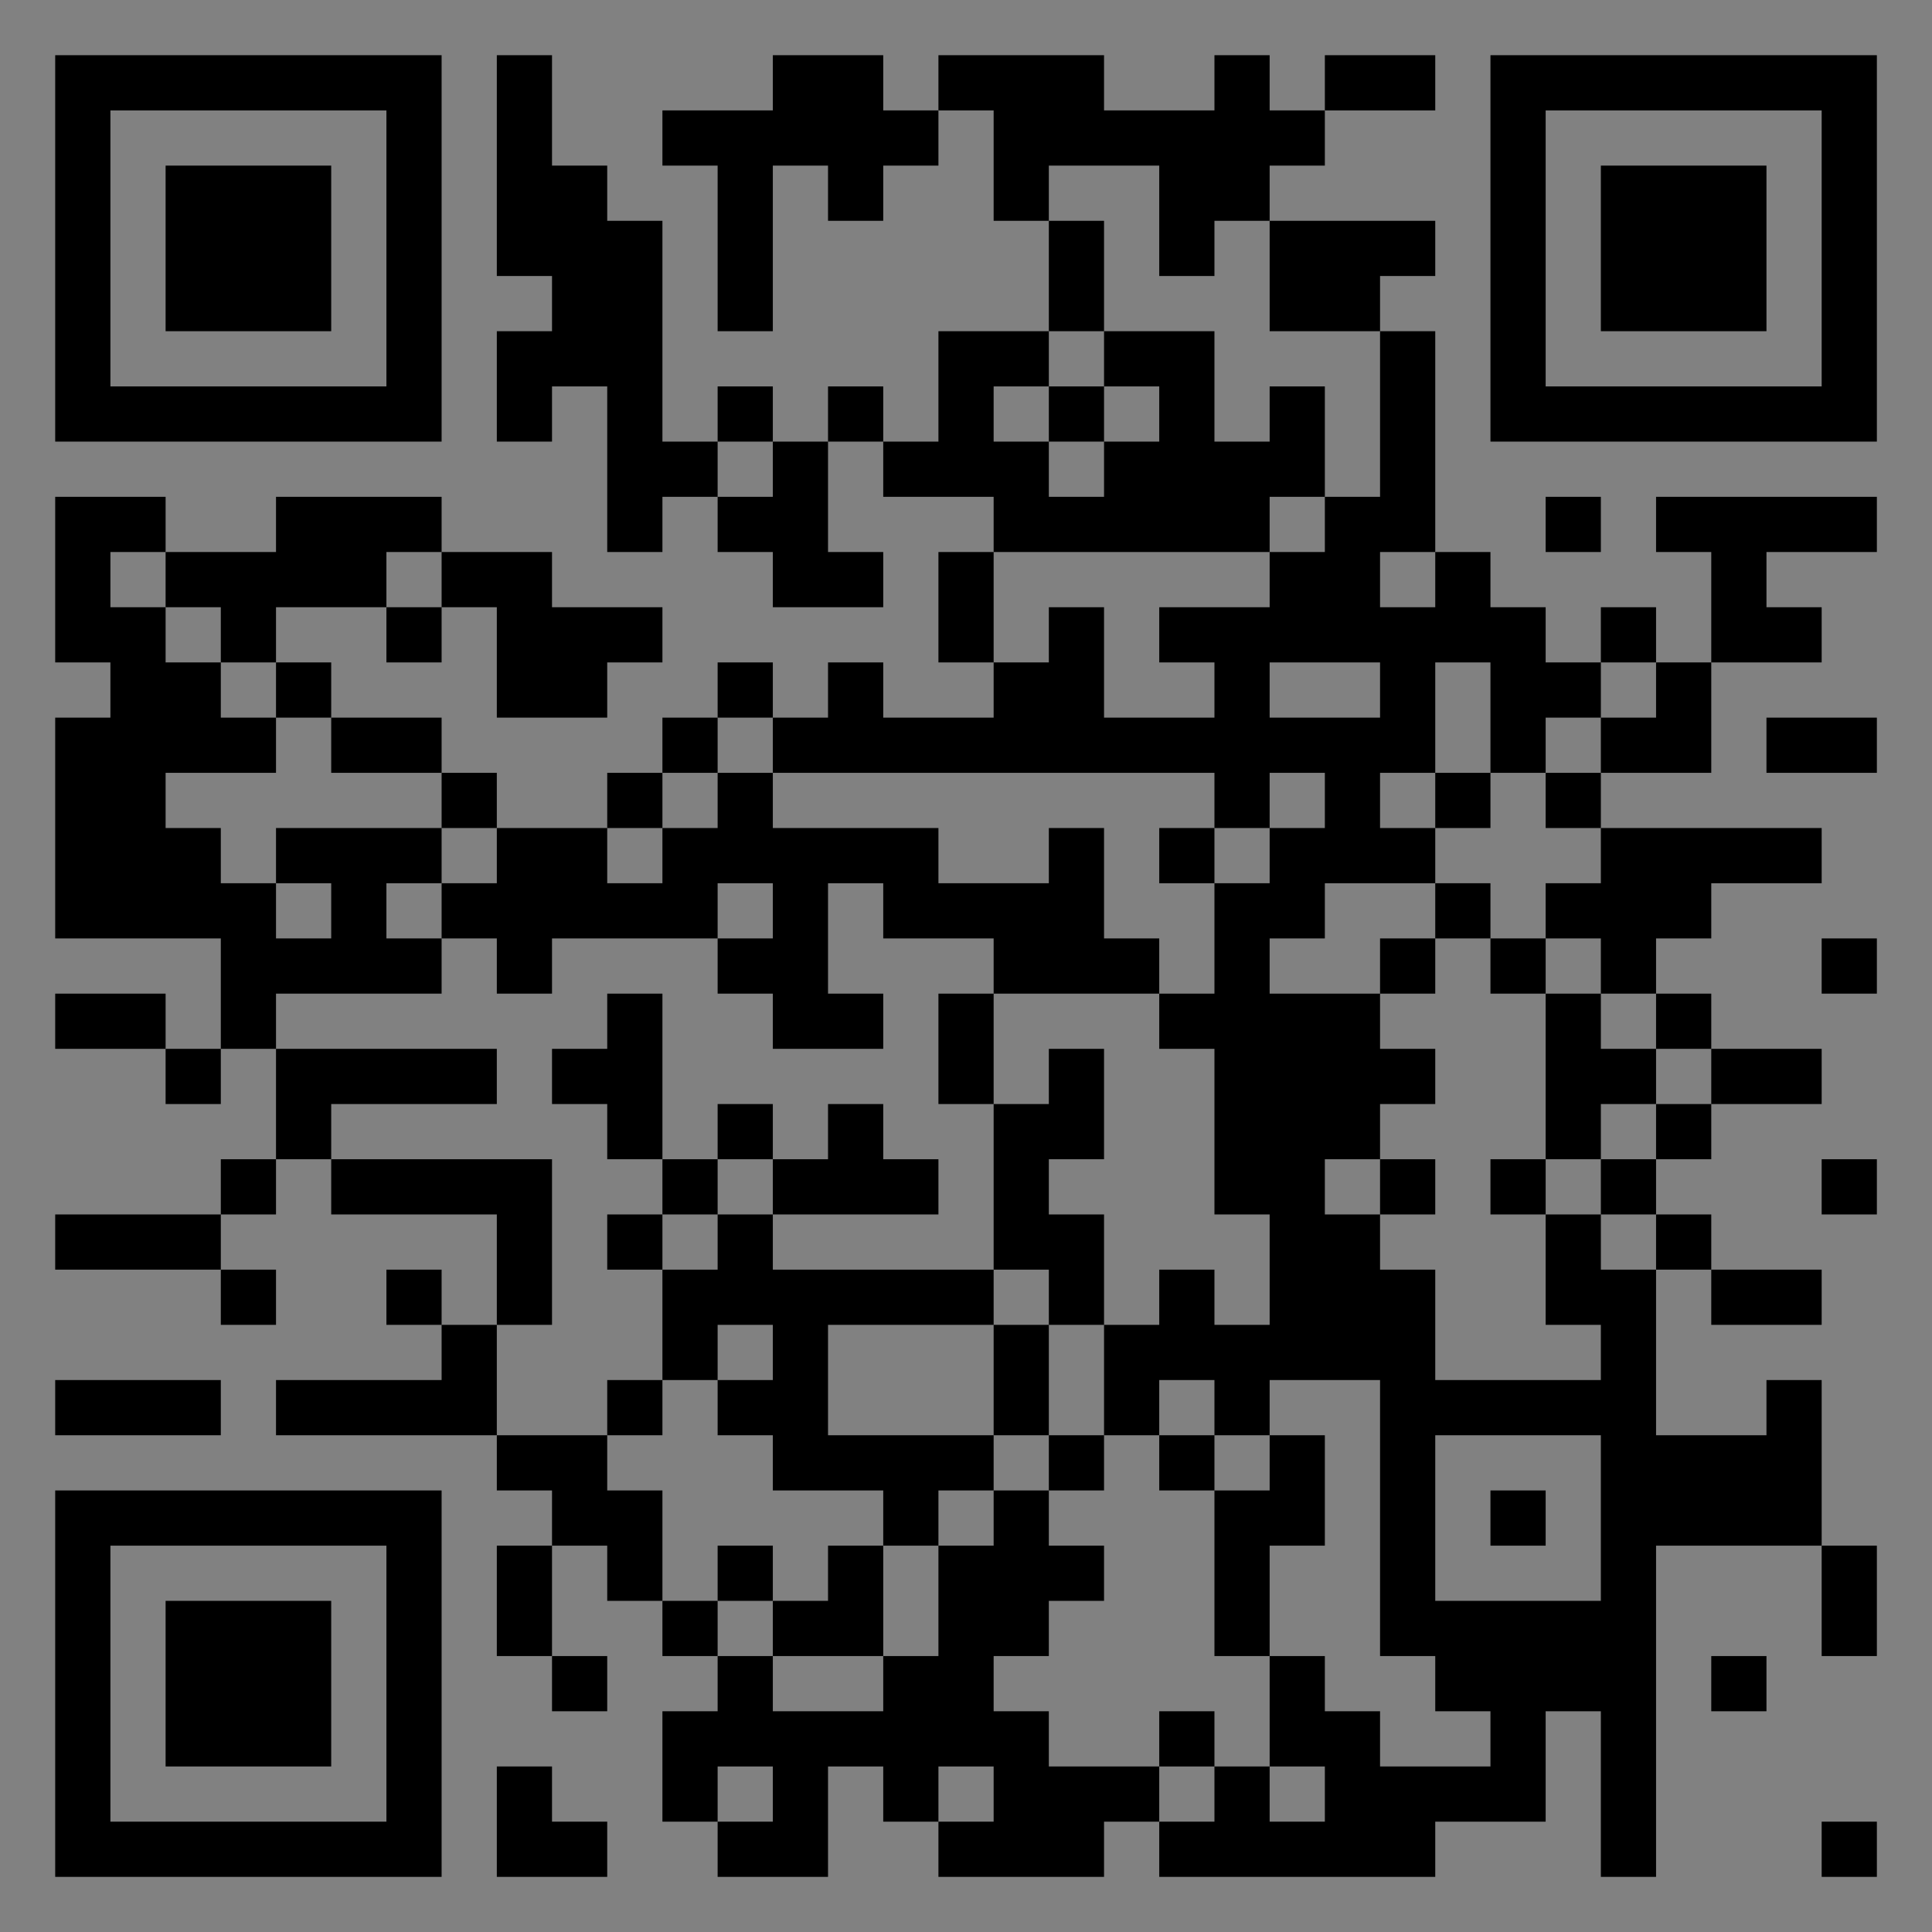<?xml version="1.0" encoding="UTF-8"?>
<svg xmlns="http://www.w3.org/2000/svg" version="1.1" width="400" height="400" viewBox="0 0 400 400"><rect x="0" y="0" width="400" height="400" fill="#808080" stroke="none"/><rect x="0" y="0" width="400" height="400" fill="#ffffff" fill-opacity="0.01"/><g transform="scale(11.429)"><g transform="translate(1.000,1.000)"><path fill-rule="evenodd" d="M8 0L8 4L9 4L9 5L8 5L8 7L9 7L9 6L10 6L10 9L11 9L11 8L12 8L12 9L13 9L13 10L15 10L15 9L14 9L14 7L15 7L15 8L17 8L17 9L16 9L16 11L17 11L17 12L15 12L15 11L14 11L14 12L13 12L13 11L12 11L12 12L11 12L11 13L10 13L10 14L8 14L8 13L7 13L7 12L5 12L5 11L4 11L4 10L6 10L6 11L7 11L7 10L8 10L8 12L10 12L10 11L11 11L11 10L9 10L9 9L7 9L7 8L4 8L4 9L2 9L2 8L0 8L0 11L1 11L1 12L0 12L0 16L3 16L3 18L2 18L2 17L0 17L0 18L2 18L2 19L3 19L3 18L4 18L4 20L3 20L3 21L0 21L0 22L3 22L3 23L4 23L4 22L3 22L3 21L4 21L4 20L5 20L5 21L8 21L8 23L7 23L7 22L6 22L6 23L7 23L7 24L4 24L4 25L8 25L8 26L9 26L9 27L8 27L8 29L9 29L9 30L10 30L10 29L9 29L9 27L10 27L10 28L11 28L11 29L12 29L12 30L11 30L11 32L12 32L12 33L14 33L14 31L15 31L15 32L16 32L16 33L19 33L19 32L20 32L20 33L25 33L25 32L27 32L27 30L28 30L28 33L29 33L29 27L32 27L32 29L33 29L33 27L32 27L32 24L31 24L31 25L29 25L29 22L30 22L30 23L32 23L32 22L30 22L30 21L29 21L29 20L30 20L30 19L32 19L32 18L30 18L30 17L29 17L29 16L30 16L30 15L32 15L32 14L28 14L28 13L30 13L30 11L32 11L32 10L31 10L31 9L33 9L33 8L29 8L29 9L30 9L30 11L29 11L29 10L28 10L28 11L27 11L27 10L26 10L26 9L25 9L25 5L24 5L24 4L25 4L25 3L22 3L22 2L23 2L23 1L25 1L25 0L23 0L23 1L22 1L22 0L21 0L21 1L19 1L19 0L16 0L16 1L15 1L15 0L13 0L13 1L11 1L11 2L12 2L12 5L13 5L13 2L14 2L14 3L15 3L15 2L16 2L16 1L17 1L17 3L18 3L18 5L16 5L16 7L15 7L15 6L14 6L14 7L13 7L13 6L12 6L12 7L11 7L11 3L10 3L10 2L9 2L9 0ZM18 2L18 3L19 3L19 5L18 5L18 6L17 6L17 7L18 7L18 8L19 8L19 7L20 7L20 6L19 6L19 5L21 5L21 7L22 7L22 6L23 6L23 8L22 8L22 9L17 9L17 11L18 11L18 10L19 10L19 12L21 12L21 11L20 11L20 10L22 10L22 9L23 9L23 8L24 8L24 5L22 5L22 3L21 3L21 4L20 4L20 2ZM18 6L18 7L19 7L19 6ZM12 7L12 8L13 8L13 7ZM27 8L27 9L28 9L28 8ZM1 9L1 10L2 10L2 11L3 11L3 12L4 12L4 13L2 13L2 14L3 14L3 15L4 15L4 16L5 16L5 15L4 15L4 14L7 14L7 15L6 15L6 16L7 16L7 17L4 17L4 18L8 18L8 19L5 19L5 20L9 20L9 23L8 23L8 25L10 25L10 26L11 26L11 28L12 28L12 29L13 29L13 30L15 30L15 29L16 29L16 27L17 27L17 26L18 26L18 27L19 27L19 28L18 28L18 29L17 29L17 30L18 30L18 31L20 31L20 32L21 32L21 31L22 31L22 32L23 32L23 31L22 31L22 29L23 29L23 30L24 30L24 31L26 31L26 30L25 30L25 29L24 29L24 24L22 24L22 25L21 25L21 24L20 24L20 25L19 25L19 23L20 23L20 22L21 22L21 23L22 23L22 21L21 21L21 18L20 18L20 17L21 17L21 15L22 15L22 14L23 14L23 13L22 13L22 14L21 14L21 13L13 13L13 12L12 12L12 13L11 13L11 14L10 14L10 15L11 15L11 14L12 14L12 13L13 13L13 14L16 14L16 15L18 15L18 14L19 14L19 16L20 16L20 17L17 17L17 16L15 16L15 15L14 15L14 17L15 17L15 18L13 18L13 17L12 17L12 16L13 16L13 15L12 15L12 16L9 16L9 17L8 17L8 16L7 16L7 15L8 15L8 14L7 14L7 13L5 13L5 12L4 12L4 11L3 11L3 10L2 10L2 9ZM6 9L6 10L7 10L7 9ZM24 9L24 10L25 10L25 9ZM22 11L22 12L24 12L24 11ZM25 11L25 13L24 13L24 14L25 14L25 15L23 15L23 16L22 16L22 17L24 17L24 18L25 18L25 19L24 19L24 20L23 20L23 21L24 21L24 22L25 22L25 24L28 24L28 23L27 23L27 21L28 21L28 22L29 22L29 21L28 21L28 20L29 20L29 19L30 19L30 18L29 18L29 17L28 17L28 16L27 16L27 15L28 15L28 14L27 14L27 13L28 13L28 12L29 12L29 11L28 11L28 12L27 12L27 13L26 13L26 11ZM31 12L31 13L33 13L33 12ZM25 13L25 14L26 14L26 13ZM20 14L20 15L21 15L21 14ZM25 15L25 16L24 16L24 17L25 17L25 16L26 16L26 17L27 17L27 20L26 20L26 21L27 21L27 20L28 20L28 19L29 19L29 18L28 18L28 17L27 17L27 16L26 16L26 15ZM32 16L32 17L33 17L33 16ZM10 17L10 18L9 18L9 19L10 19L10 20L11 20L11 21L10 21L10 22L11 22L11 24L10 24L10 25L11 25L11 24L12 24L12 25L13 25L13 26L15 26L15 27L14 27L14 28L13 28L13 27L12 27L12 28L13 28L13 29L15 29L15 27L16 27L16 26L17 26L17 25L18 25L18 26L19 26L19 25L18 25L18 23L19 23L19 21L18 21L18 20L19 20L19 18L18 18L18 19L17 19L17 17L16 17L16 19L17 19L17 22L13 22L13 21L16 21L16 20L15 20L15 19L14 19L14 20L13 20L13 19L12 19L12 20L11 20L11 17ZM12 20L12 21L11 21L11 22L12 22L12 21L13 21L13 20ZM24 20L24 21L25 21L25 20ZM32 20L32 21L33 21L33 20ZM17 22L17 23L14 23L14 25L17 25L17 23L18 23L18 22ZM12 23L12 24L13 24L13 23ZM0 24L0 25L3 25L3 24ZM20 25L20 26L21 26L21 29L22 29L22 27L23 27L23 25L22 25L22 26L21 26L21 25ZM25 25L25 28L28 28L28 25ZM26 26L26 27L27 27L27 26ZM30 29L30 30L31 30L31 29ZM20 30L20 31L21 31L21 30ZM8 31L8 33L10 33L10 32L9 32L9 31ZM12 31L12 32L13 32L13 31ZM16 31L16 32L17 32L17 31ZM32 32L32 33L33 33L33 32ZM0 0L0 7L7 7L7 0ZM1 1L1 6L6 6L6 1ZM2 2L2 5L5 5L5 2ZM33 0L26 0L26 7L33 7ZM32 1L27 1L27 6L32 6ZM31 2L28 2L28 5L31 5ZM0 33L7 33L7 26L0 26ZM1 32L6 32L6 27L1 27ZM2 31L5 31L5 28L2 28Z" fill="#000000"/></g></g></svg>
